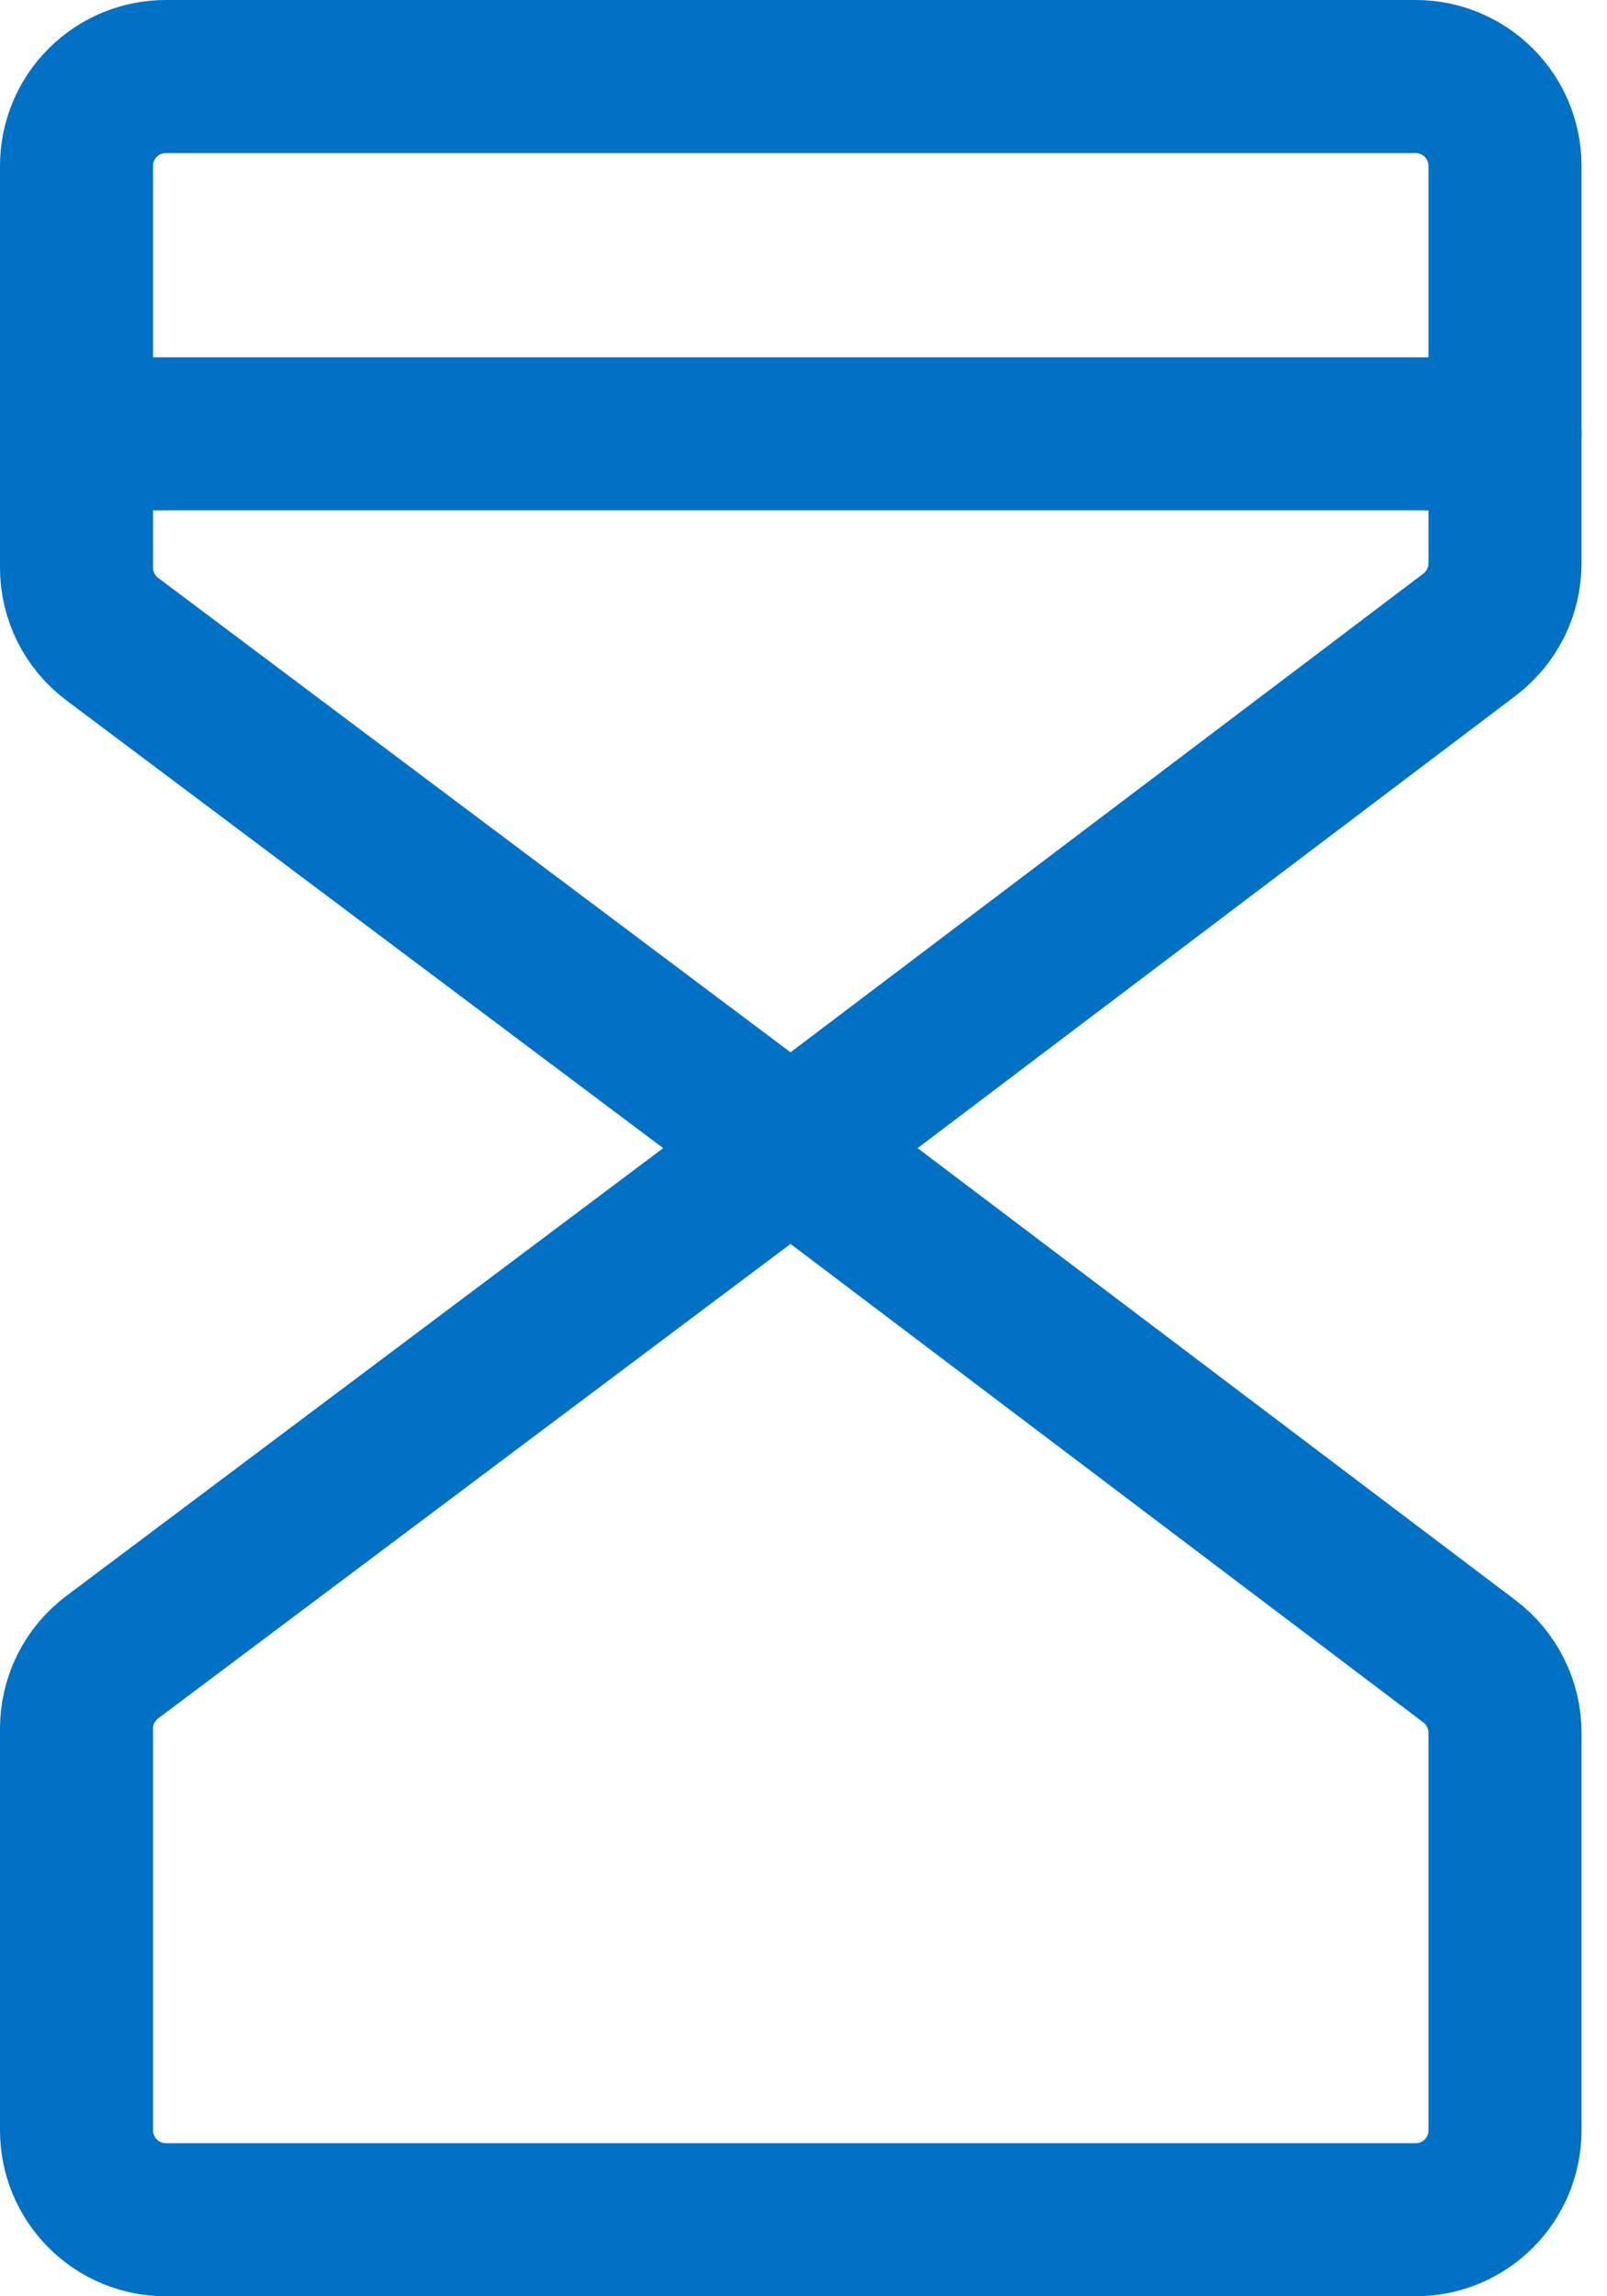 <svg width="21" height="30" viewBox="0 0 21 30" fill="none" xmlns="http://www.w3.org/2000/svg">
<g id="Group 3375902">
<g id="Group 3375901">
<path id="Vector" d="M10.333 15L1.467 8.35C1.322 8.241 1.204 8.1 1.123 7.938C1.042 7.776 1 7.598 1 7.417V2.167C1 1.857 1.123 1.56 1.342 1.342C1.56 1.123 1.857 1 2.167 1H18.5C18.809 1 19.106 1.123 19.325 1.342C19.544 1.56 19.667 1.857 19.667 2.167V7.364C19.666 7.544 19.624 7.721 19.544 7.882C19.463 8.043 19.346 8.183 19.203 8.292L10.333 15Z" stroke="#0071C5" stroke-width="2" stroke-linecap="round" stroke-linejoin="round"/>
<path id="Vector_2" d="M10.333 15L1.467 21.65C1.322 21.759 1.204 21.9 1.123 22.062C1.042 22.224 1 22.402 1 22.583V27.833C1 28.143 1.123 28.439 1.342 28.658C1.56 28.877 1.857 29 2.167 29H18.5C18.809 29 19.106 28.877 19.325 28.658C19.544 28.439 19.667 28.143 19.667 27.833V22.636C19.667 22.456 19.625 22.278 19.544 22.116C19.464 21.955 19.347 21.814 19.203 21.705L10.333 15Z" stroke="#0071C5" stroke-width="2" stroke-linecap="round" stroke-linejoin="round"/>
<path id="Vector_3" d="M1 5.668H19.667" stroke="#0071C5" stroke-width="2" stroke-linecap="round" stroke-linejoin="round"/>
</g>
</g>
</svg>
